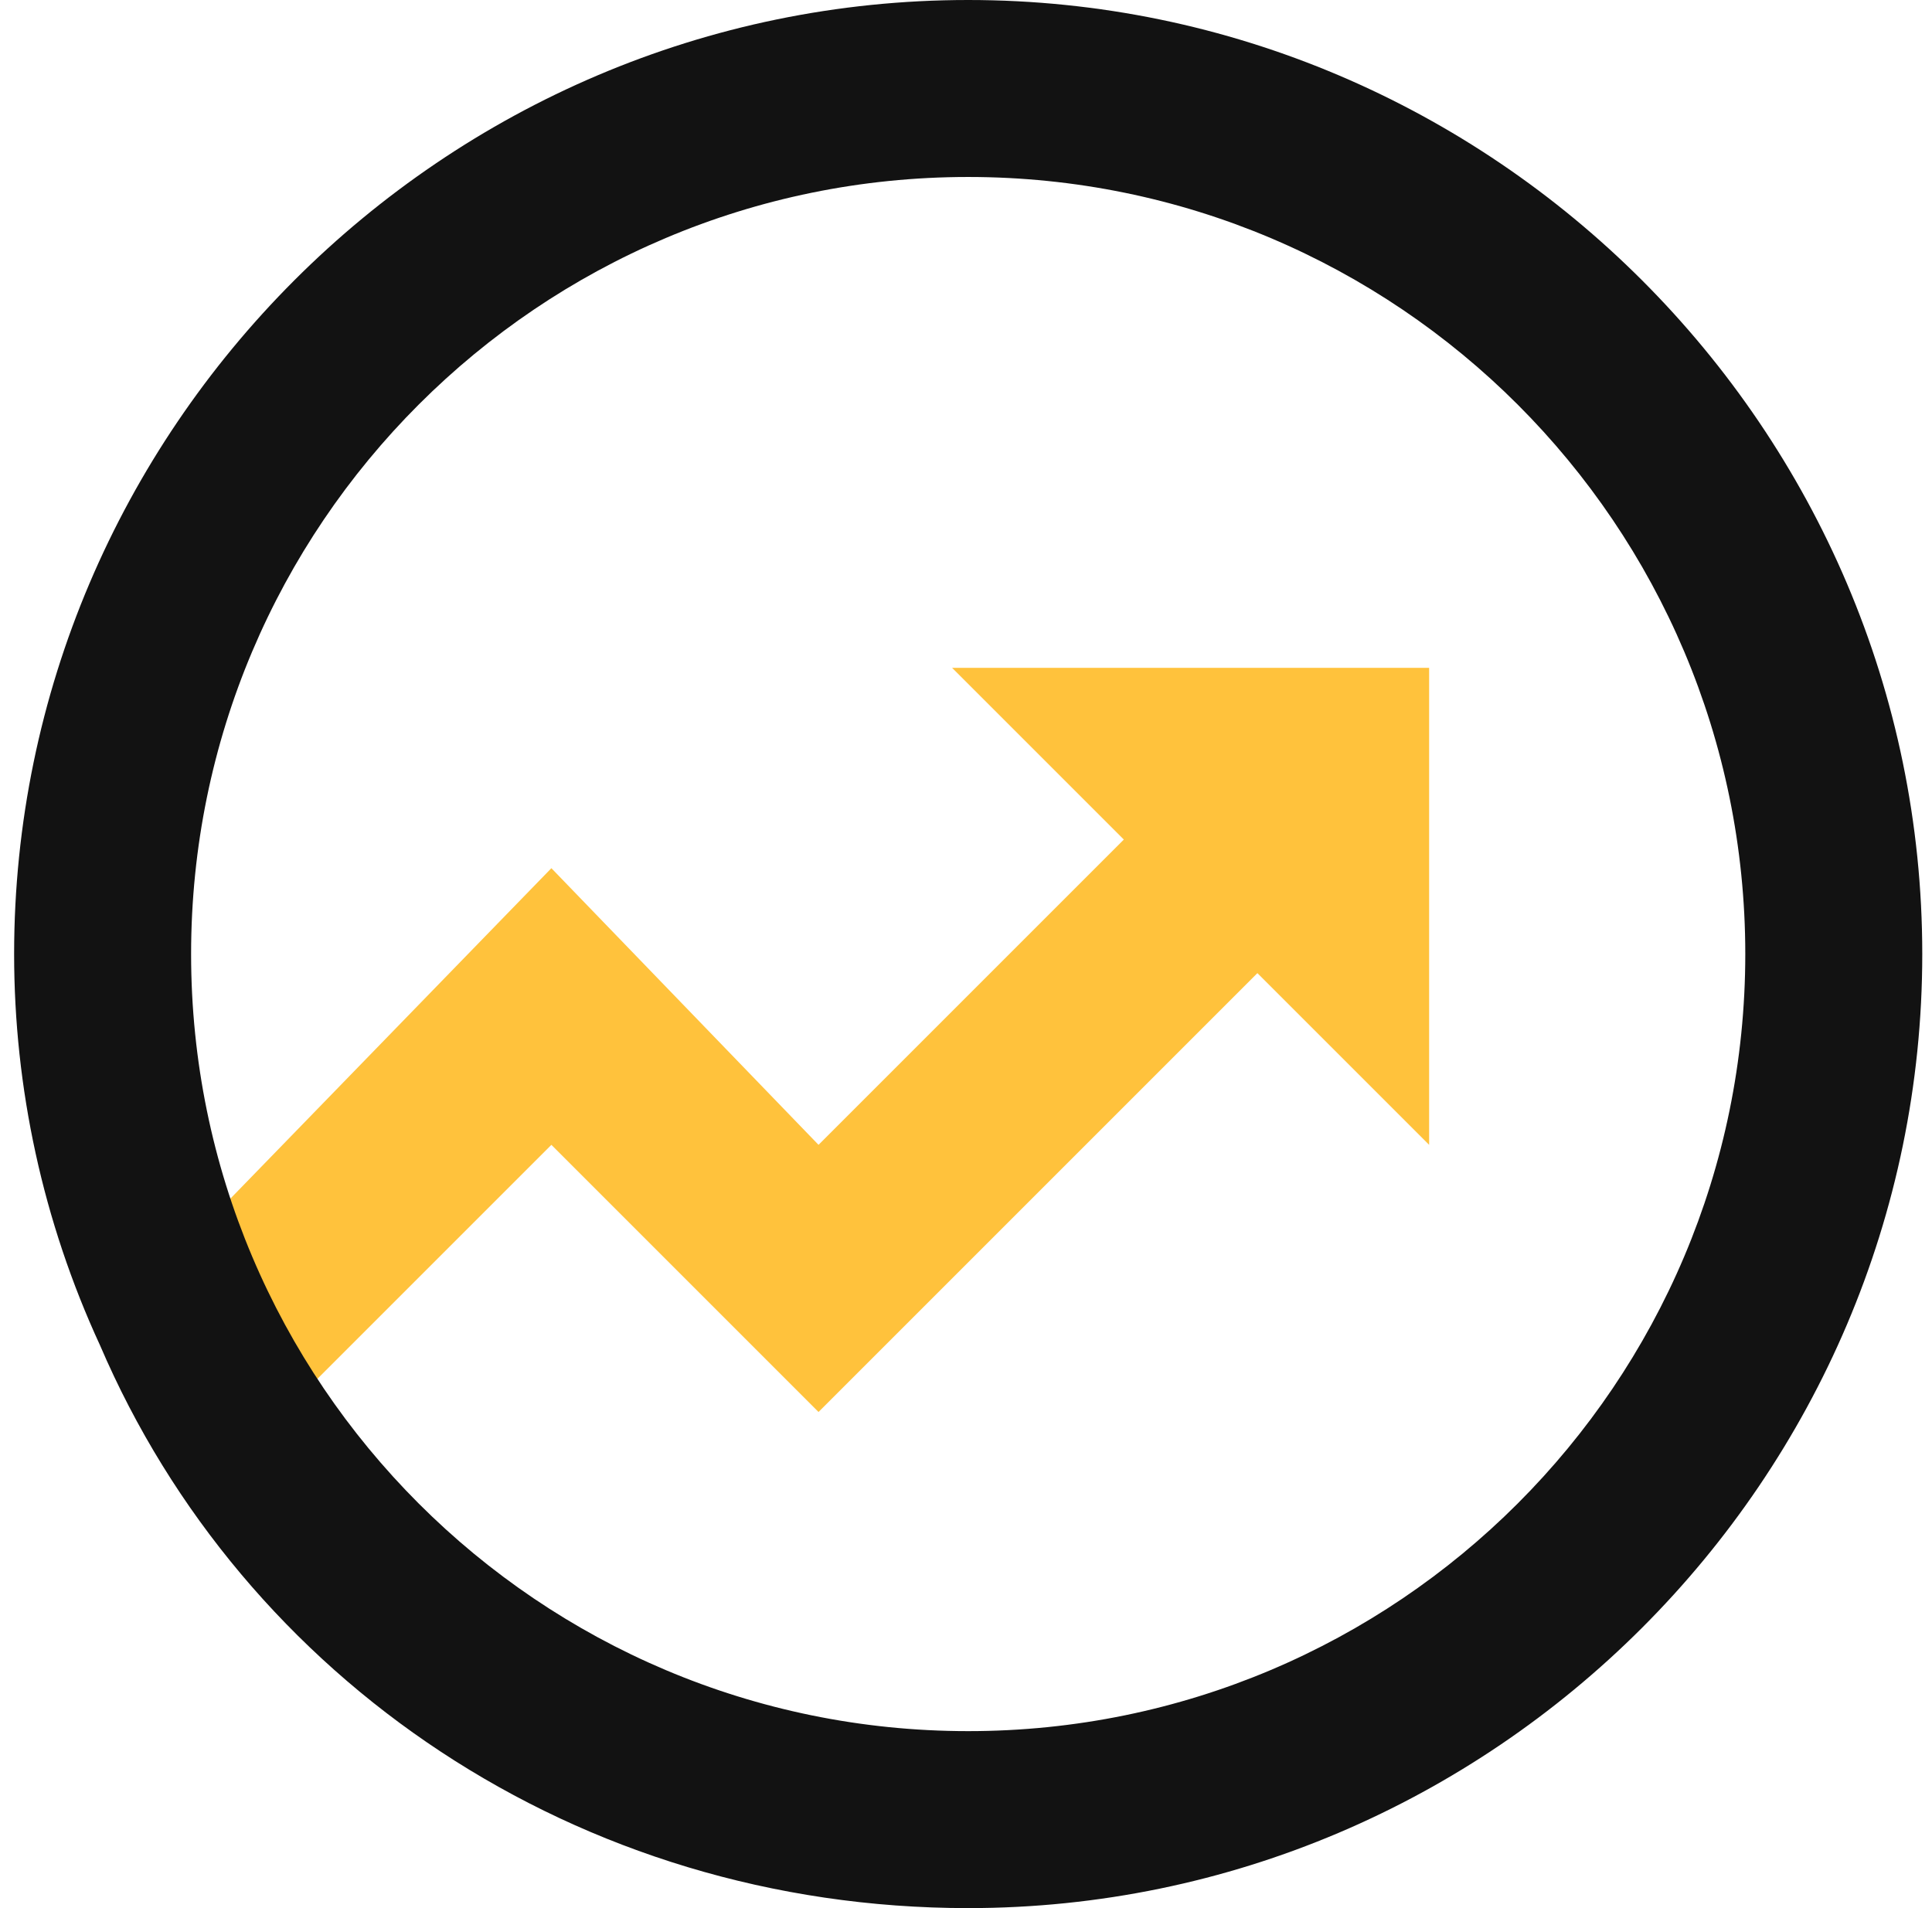 <svg width="81" height="80" viewBox="0 0 81 80" fill="none" xmlns="http://www.w3.org/2000/svg">
<path fill-rule="evenodd" clip-rule="evenodd" d="M9.645 50.268L23.117 36.4L34.317 47.999L47.117 35.2L39.917 28H59.917V47.999L52.717 40.8L34.317 59.2L23.117 47.999L13.226 57.89C11.722 55.546 10.511 52.987 9.645 50.268Z" fill="#FFC23C"/>
<path fill-rule="evenodd" clip-rule="evenodd" d="M0.592 40C0.592 45.6 1.792 51.2 4.192 56.4C10.192 70.4 24.192 80 40.592 80C62.592 80 80.592 62 80.592 40C80.592 18 62.592 0 40.592 0C18.592 0 0.592 18 0.592 40ZM40.592 72.58C58.586 72.58 73.172 57.993 73.172 40C73.172 22.006 58.586 7.42 40.592 7.42C22.599 7.42 8.012 22.006 8.012 40C8.012 57.993 22.599 72.58 40.592 72.58Z" fill="#121212"/>
</svg>
